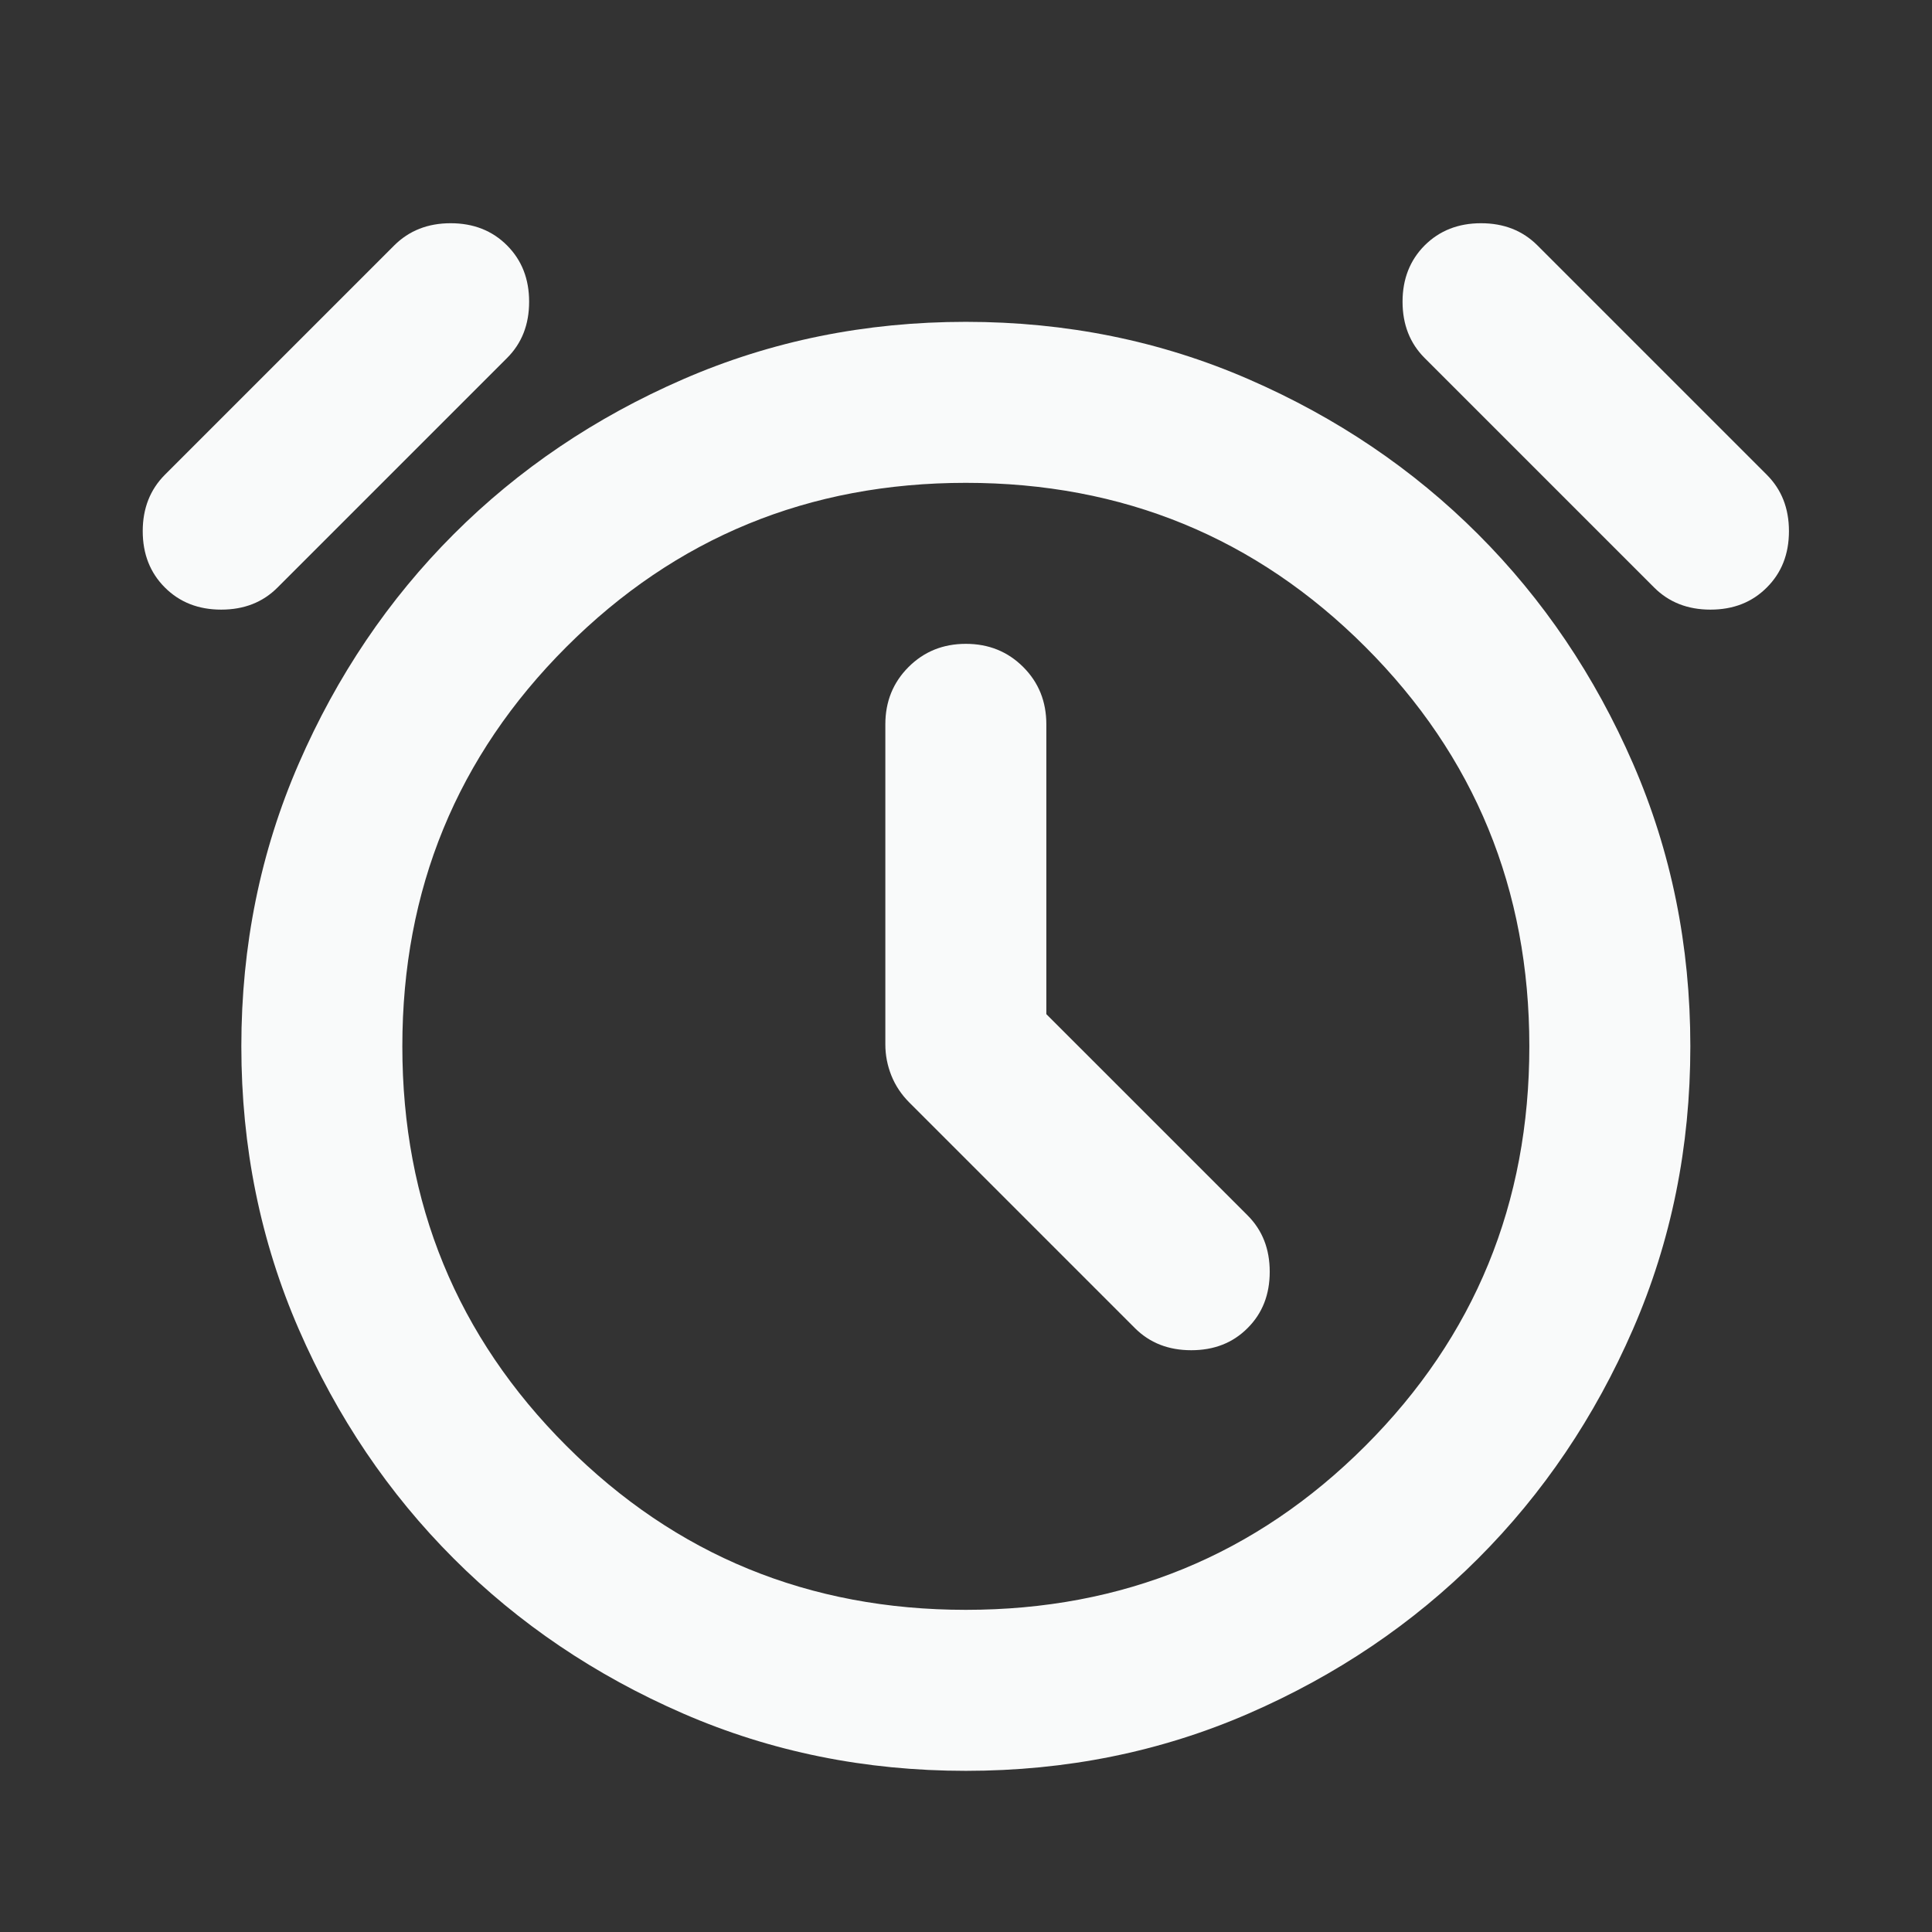 <svg width="24" height="24" viewBox="0 0 24 24" fill="none" xmlns="http://www.w3.org/2000/svg">
<rect x="0" y="0" width="24" height="24" fill="#333333" stroke="none"/>
<mask id="mask0_7959_82409" style="mask-type:alpha" maskUnits="userSpaceOnUse" x="0" y="0" width="24" height="24">
<rect width="24" height="24" fill="#D9D9D9"/>
</mask>
<g mask="url(#mask0_7959_82409)">
<path d="M12.998 12.598V8.998C12.998 8.715 12.903 8.478 12.711 8.286C12.519 8.094 12.282 7.998 11.998 7.998C11.715 7.998 11.478 8.094 11.286 8.286C11.094 8.478 10.998 8.715 10.998 8.998V12.973C10.998 13.107 11.023 13.236 11.073 13.361C11.123 13.486 11.198 13.598 11.298 13.698L14.098 16.498C14.282 16.682 14.515 16.773 14.798 16.773C15.082 16.773 15.315 16.682 15.498 16.498C15.682 16.315 15.773 16.082 15.773 15.798C15.773 15.515 15.682 15.282 15.498 15.098L12.998 12.598ZM11.998 21.998C10.748 21.998 9.578 21.761 8.486 21.286C7.394 20.811 6.444 20.169 5.636 19.361C4.828 18.553 4.186 17.603 3.711 16.511C3.236 15.419 2.998 14.248 2.998 12.998C2.998 11.748 3.236 10.578 3.711 9.486C4.186 8.394 4.828 7.444 5.636 6.636C6.444 5.828 7.394 5.186 8.486 4.711C9.578 4.236 10.748 3.998 11.998 3.998C13.248 3.998 14.419 4.236 15.511 4.711C16.603 5.186 17.553 5.828 18.361 6.636C19.169 7.444 19.811 8.394 20.286 9.486C20.761 10.578 20.998 11.748 20.998 12.998C20.998 14.248 20.761 15.419 20.286 16.511C19.811 17.603 19.169 18.553 18.361 19.361C17.553 20.169 16.603 20.811 15.511 21.286C14.419 21.761 13.248 21.998 11.998 21.998ZM2.048 7.298C1.865 7.115 1.773 6.882 1.773 6.598C1.773 6.315 1.865 6.082 2.048 5.898L4.898 3.048C5.082 2.865 5.315 2.773 5.598 2.773C5.882 2.773 6.115 2.865 6.298 3.048C6.482 3.232 6.573 3.465 6.573 3.748C6.573 4.032 6.482 4.265 6.298 4.448L3.448 7.298C3.265 7.482 3.032 7.573 2.748 7.573C2.465 7.573 2.232 7.482 2.048 7.298ZM21.948 7.298C21.765 7.482 21.532 7.573 21.248 7.573C20.965 7.573 20.732 7.482 20.548 7.298L17.698 4.448C17.515 4.265 17.423 4.032 17.423 3.748C17.423 3.465 17.515 3.232 17.698 3.048C17.882 2.865 18.115 2.773 18.398 2.773C18.682 2.773 18.915 2.865 19.098 3.048L21.948 5.898C22.132 6.082 22.223 6.315 22.223 6.598C22.223 6.882 22.132 7.115 21.948 7.298ZM11.998 19.998C13.948 19.998 15.603 19.319 16.961 17.961C18.319 16.603 18.998 14.948 18.998 12.998C18.998 11.048 18.319 9.394 16.961 8.036C15.603 6.678 13.948 5.998 11.998 5.998C10.048 5.998 8.394 6.678 7.036 8.036C5.678 9.394 4.998 11.048 4.998 12.998C4.998 14.948 5.678 16.603 7.036 17.961C8.394 19.319 10.048 19.998 11.998 19.998Z" fill="#F9FAFA"/>
</g>
</svg>
